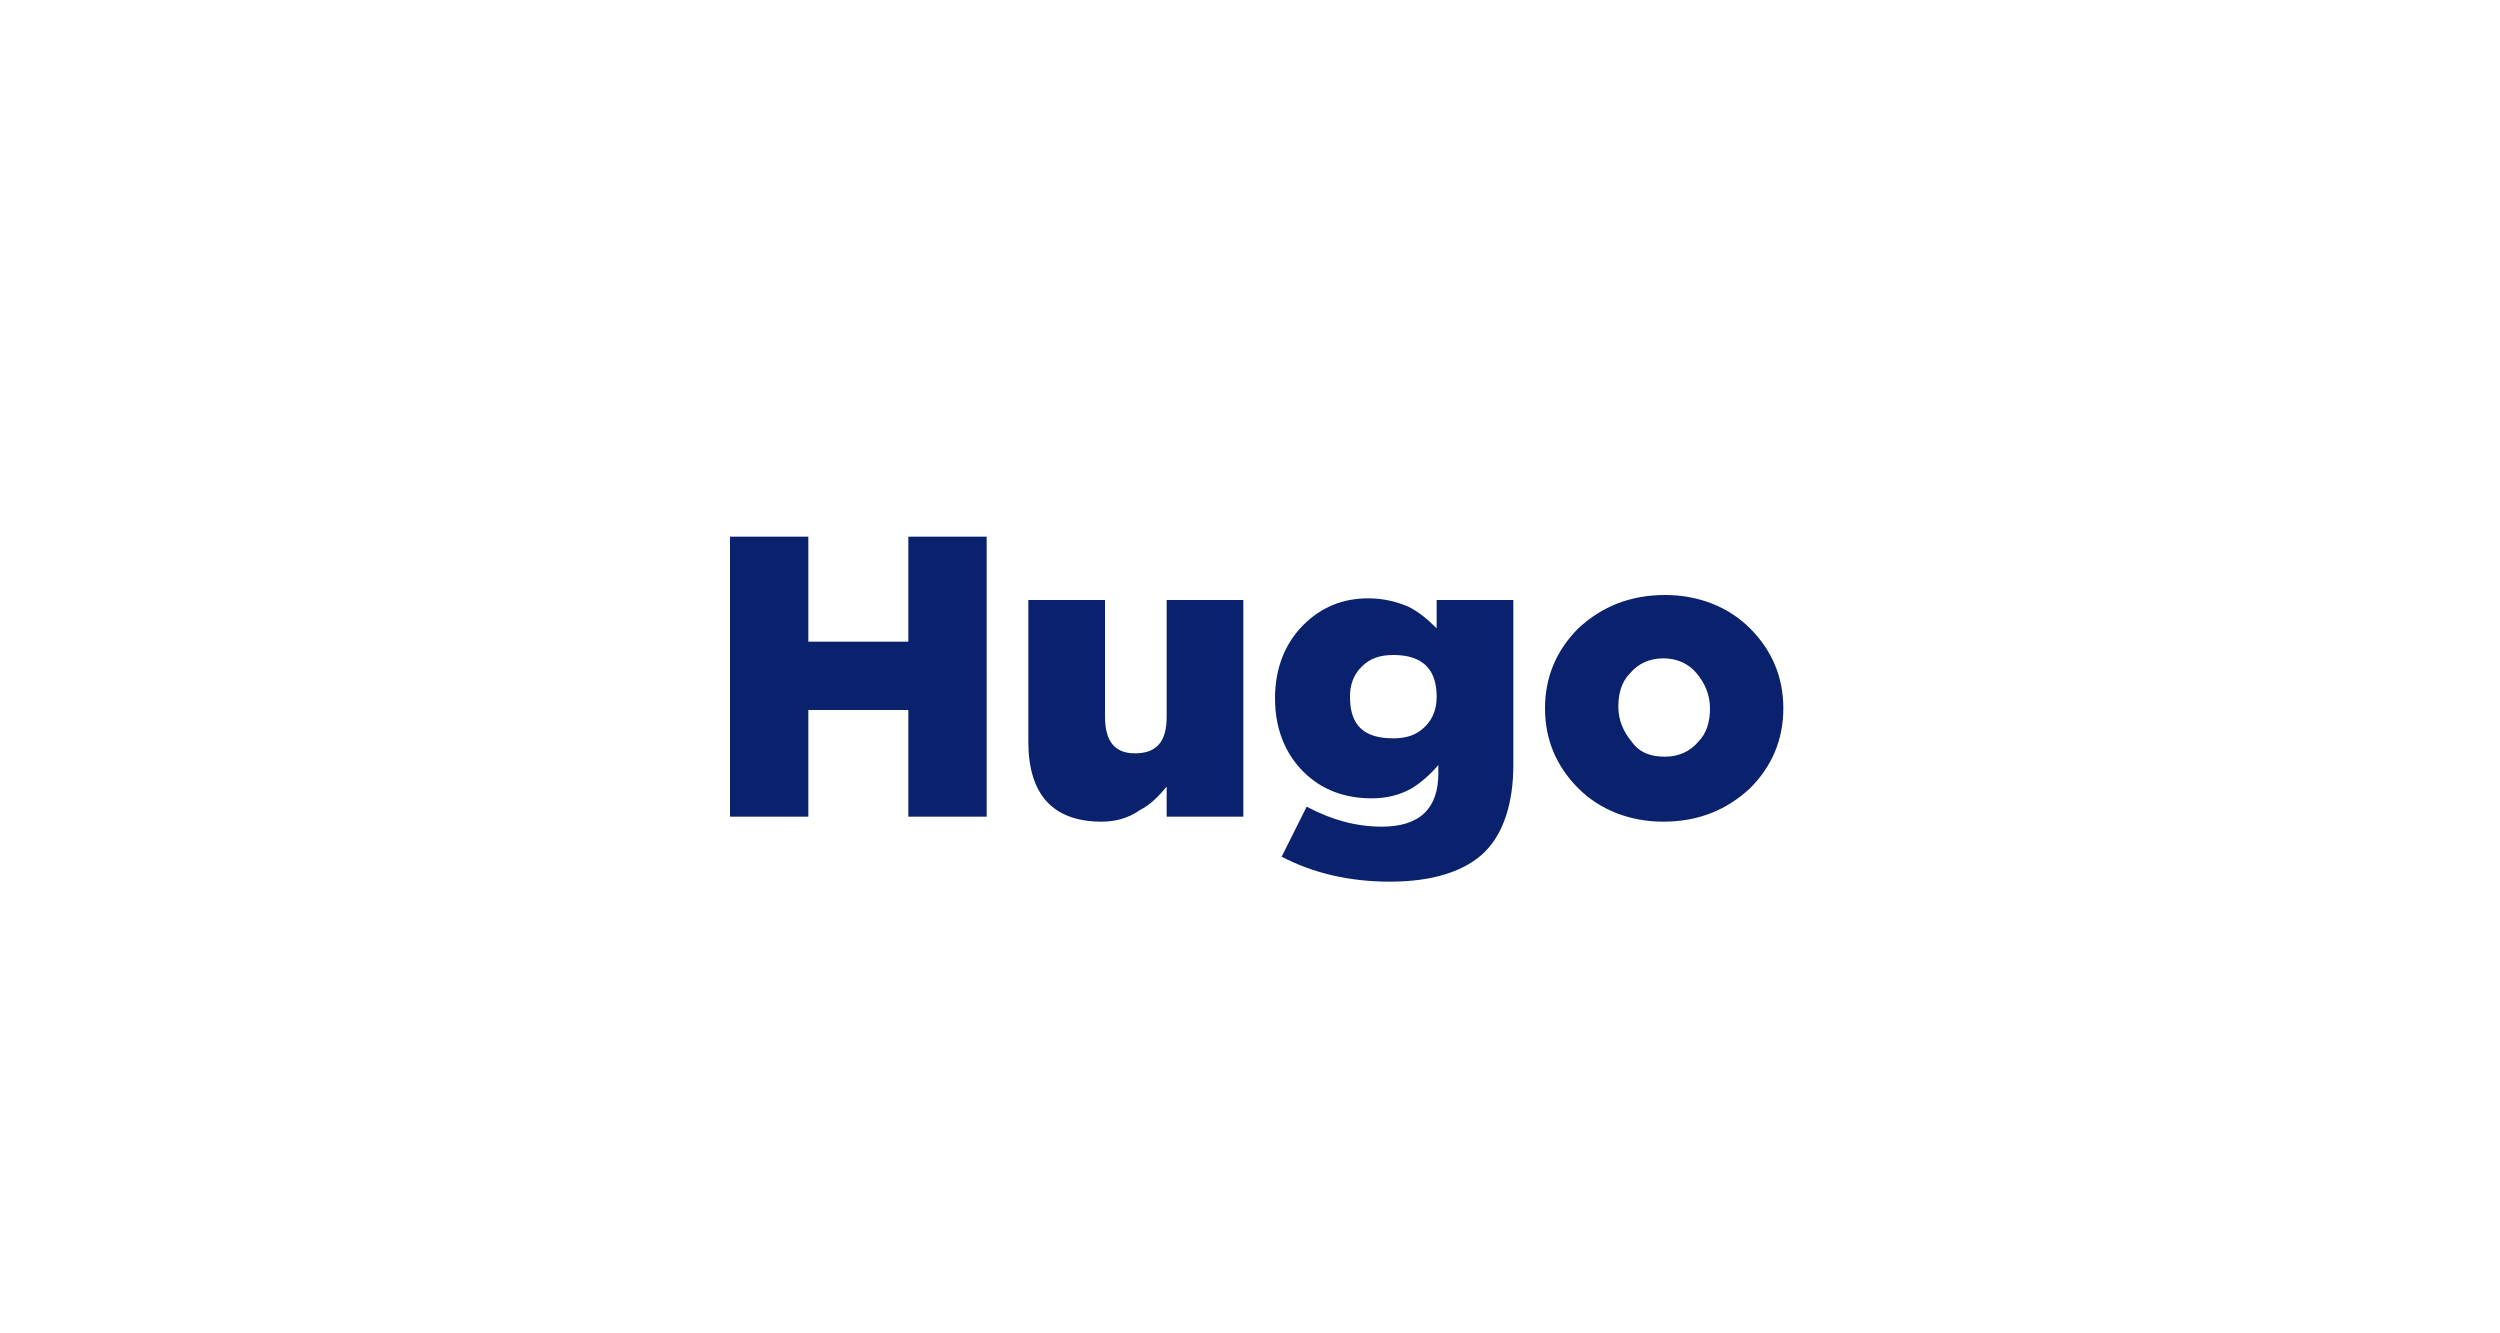 <?xml version="1.0" encoding="utf-8"?>
<!-- Generator: Adobe Illustrator 28.0.0, SVG Export Plug-In . SVG Version: 6.00 Build 0)  -->
<svg version="1.1" id="Layer_1" xmlns="http://www.w3.org/2000/svg" xmlns:xlink="http://www.w3.org/1999/xlink" x="0px" y="0px"
	 viewBox="0 0 150 80" style="enable-background:new 0 0 150 80;" xml:space="preserve">
<style type="text/css">
	.st0{fill:#0A216D;}
</style>
<path class="st0" d="M43.8,32.2h4.7v6.3h6v-6.3h4.7V49h-4.7v-6.4h-6V49h-4.7V32.2z M66.1,49.3c-2.9,0-4.4-1.6-4.4-4.8V36h4.6v7
	c0,1.5,0.6,2.2,1.8,2.2c1.3,0,1.9-0.7,1.9-2.2v-7h4.6v13H70v-1.8c-0.5,0.6-1,1.1-1.6,1.4C67.7,49.1,66.9,49.3,66.1,49.3z M83.4,52.9
	c-2.4,0-4.6-0.5-6.5-1.5l1.5-3c1.5,0.8,3,1.2,4.5,1.2c2.3,0,3.4-1.1,3.4-3.2v-0.5c-0.5,0.6-1.1,1.1-1.6,1.4
	c-0.7,0.4-1.5,0.6-2.4,0.6c-1.6,0-3-0.5-4.1-1.6c-1.1-1.1-1.7-2.6-1.7-4.4v0c0-1.8,0.6-3.3,1.7-4.4c1.1-1.1,2.4-1.6,3.9-1.6
	c0.9,0,1.7,0.2,2.4,0.5c0.6,0.3,1.1,0.7,1.7,1.3V36h4.6v9.9c0,2.3-0.6,4.1-1.7,5.2C87.9,52.3,85.9,52.9,83.4,52.9z M83.6,44.3
	c0.8,0,1.4-0.2,1.9-0.7c0.5-0.5,0.7-1.1,0.7-1.8v0c0-1.7-0.9-2.5-2.6-2.5c-0.8,0-1.4,0.2-1.9,0.7c-0.5,0.5-0.7,1.1-0.7,1.8v0
	C81,43.5,81.8,44.3,83.6,44.3z M99.8,49.3c-2,0-3.8-0.7-5.1-2c-1.3-1.3-2-2.9-2-4.8v0c0-1.9,0.7-3.5,2-4.8c1.4-1.3,3.1-2,5.2-2
	c2,0,3.8,0.7,5.1,2c1.3,1.3,2,2.9,2,4.8v0c0,1.9-0.7,3.5-2,4.8C103.6,48.6,101.9,49.3,99.8,49.3z M99.9,45.4c0.8,0,1.5-0.3,2-0.9
	c0.5-0.5,0.7-1.2,0.7-2v0c0-0.8-0.3-1.5-0.8-2.1c-0.5-0.6-1.2-0.9-2-0.9c-0.8,0-1.5,0.3-2,0.9c-0.5,0.5-0.7,1.2-0.7,2v0
	c0,0.8,0.3,1.5,0.8,2.1C98.4,45.2,99.1,45.4,99.9,45.4z"/>
</svg>
